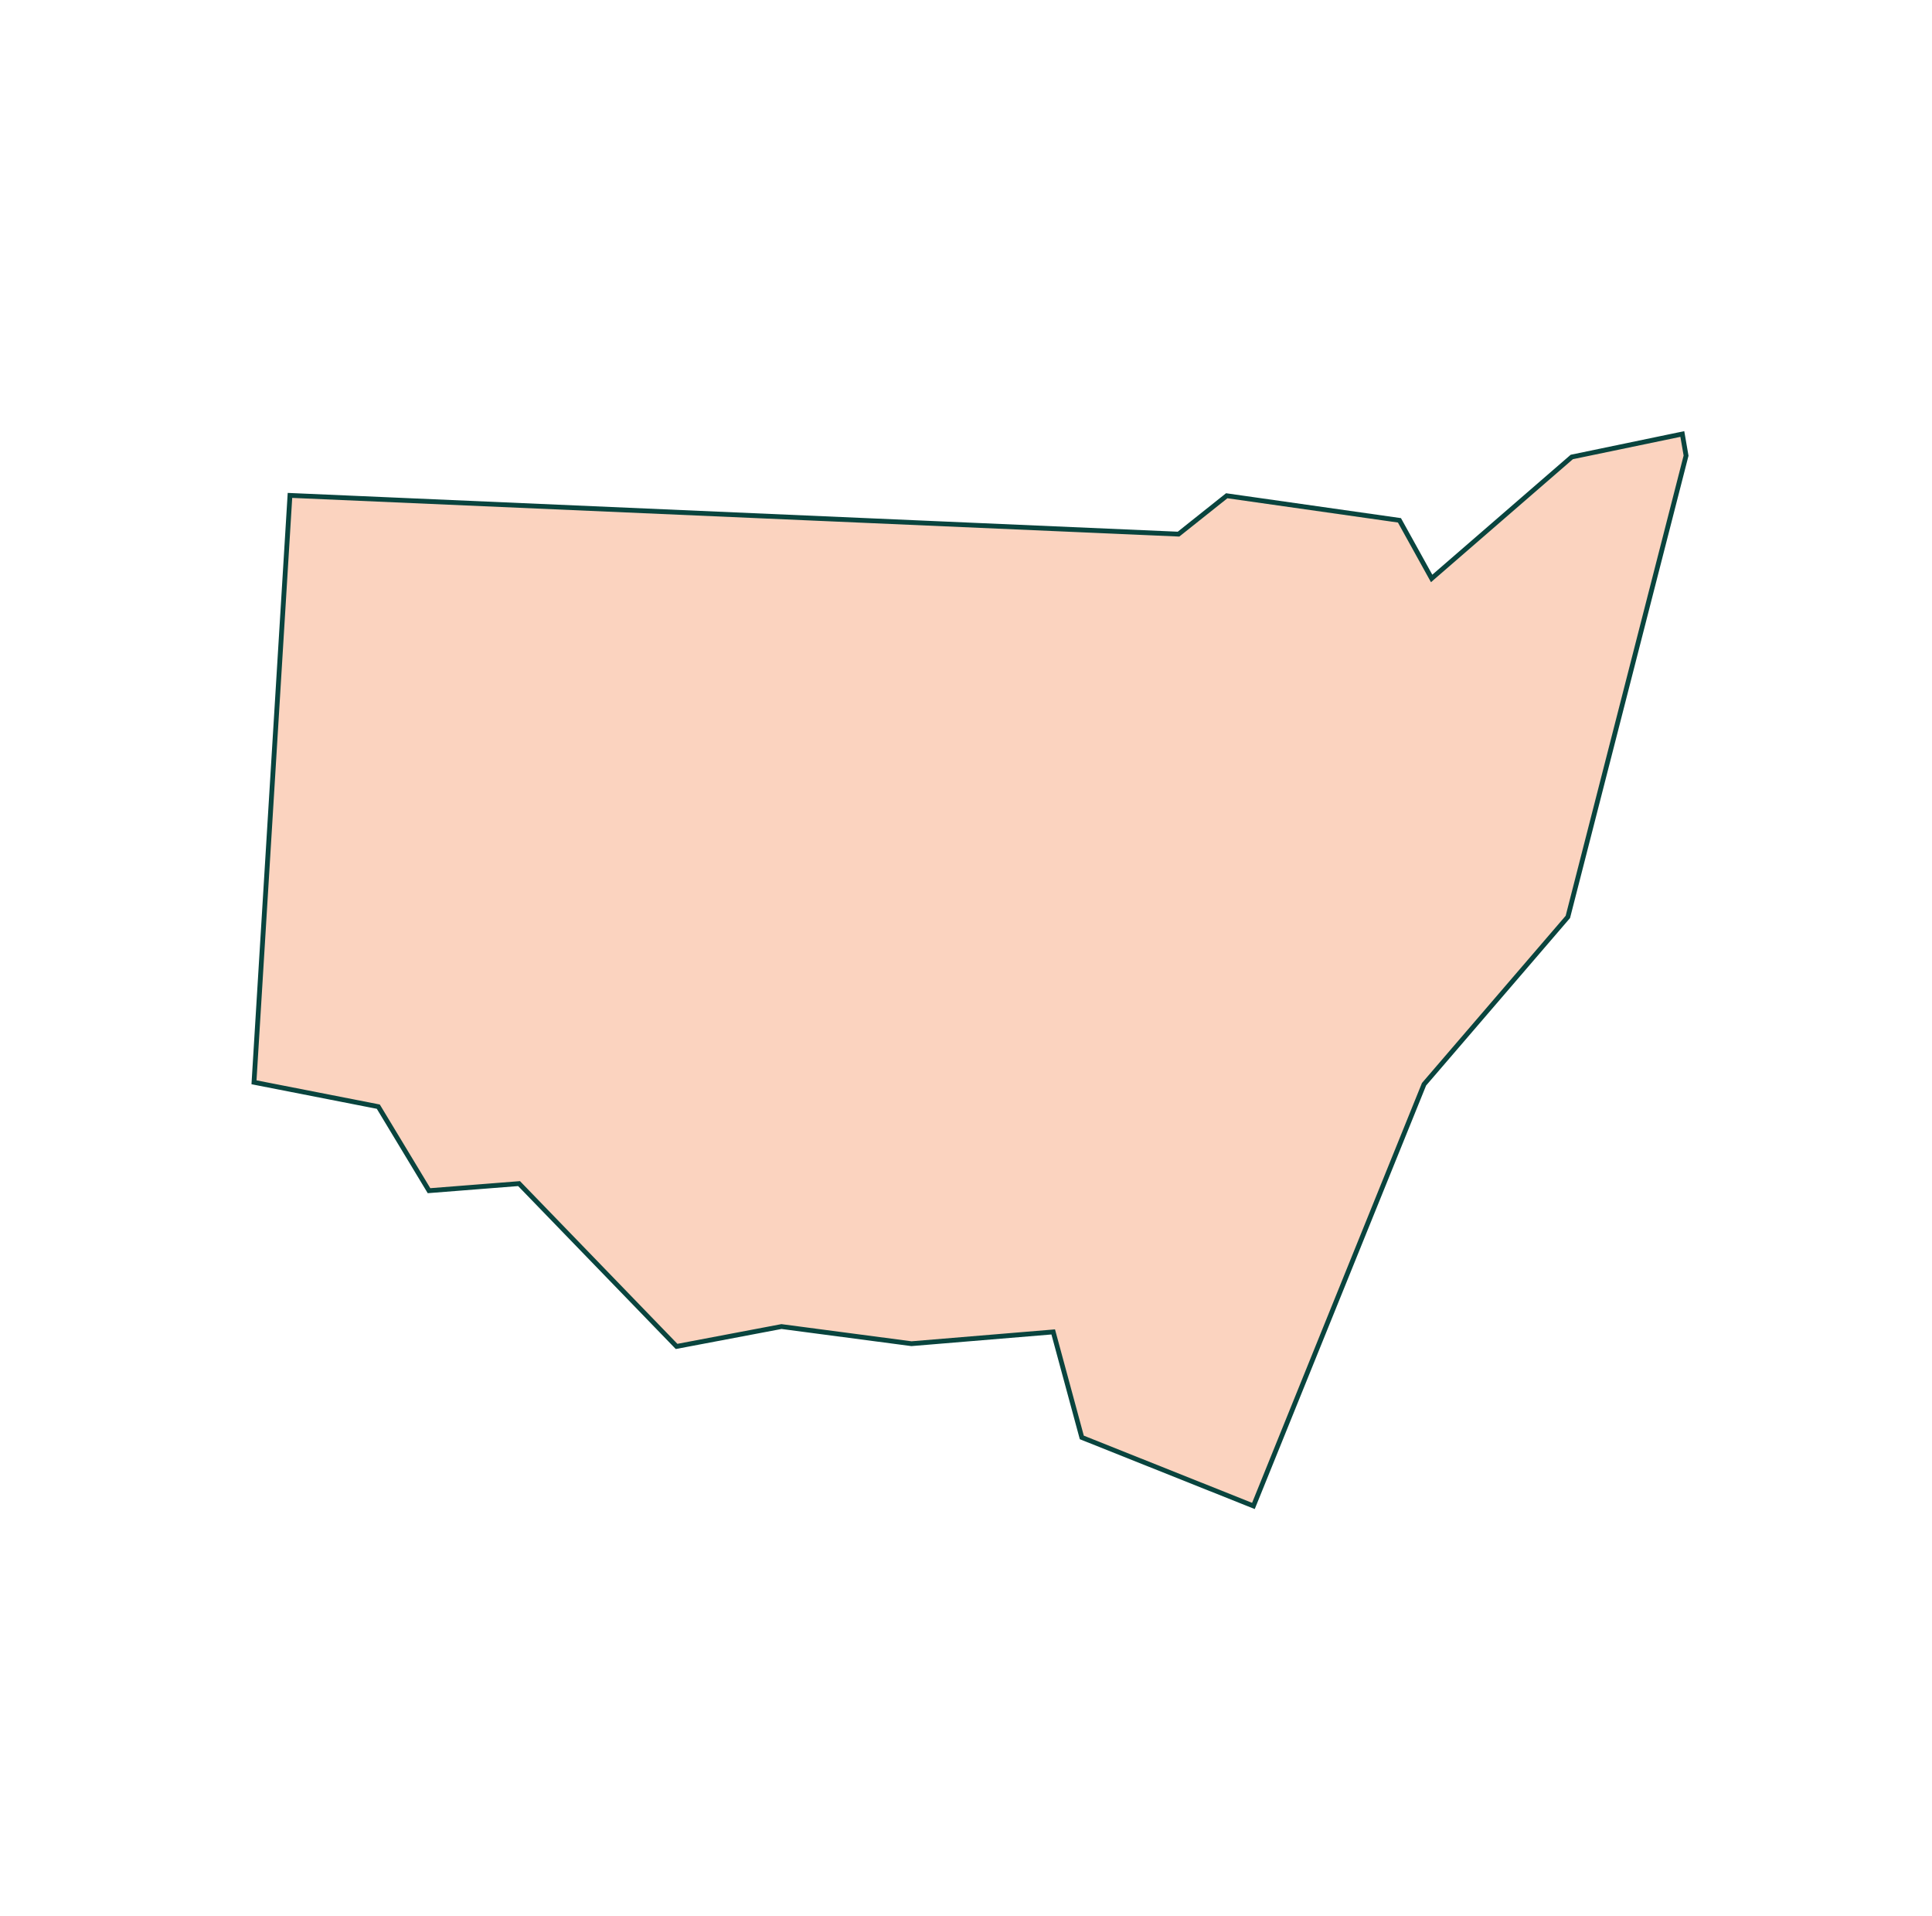 <svg width="121" height="120" viewBox="0 0 121 120" fill="none" xmlns="http://www.w3.org/2000/svg">
<g clip-path="url(#clip0_2763_13355)">
<path d="M105.363 27.178L105.597 28.533L98.194 57.419L89.202 67.88L89.186 67.899L89.177 67.921L78.501 94.305L67.753 90.015L65.995 83.528L65.962 83.407L65.838 83.418L57.084 84.145L48.965 83.074L48.941 83.071L48.918 83.076L42.374 84.316L32.558 74.17L32.509 74.119L32.438 74.125L26.869 74.563L23.728 69.358L23.693 69.301L23.628 69.288L15.908 67.775L18.16 31.023L73.754 33.446L73.81 33.449L73.854 33.414L76.829 31.045L87.647 32.584L89.573 36.062L89.663 36.224L89.802 36.103L98.44 28.617L105.363 27.178Z" fill="#F9C4A9" fill-opacity="0.75" stroke="#09443E" stroke-width="0.3"/>
</g>
<defs>
<clipPath id="clip0_2763_13355">
<rect width="90" height="67.5" fill="white" transform="translate(15.75 27)"/>
</clipPath>
</defs>
</svg>
